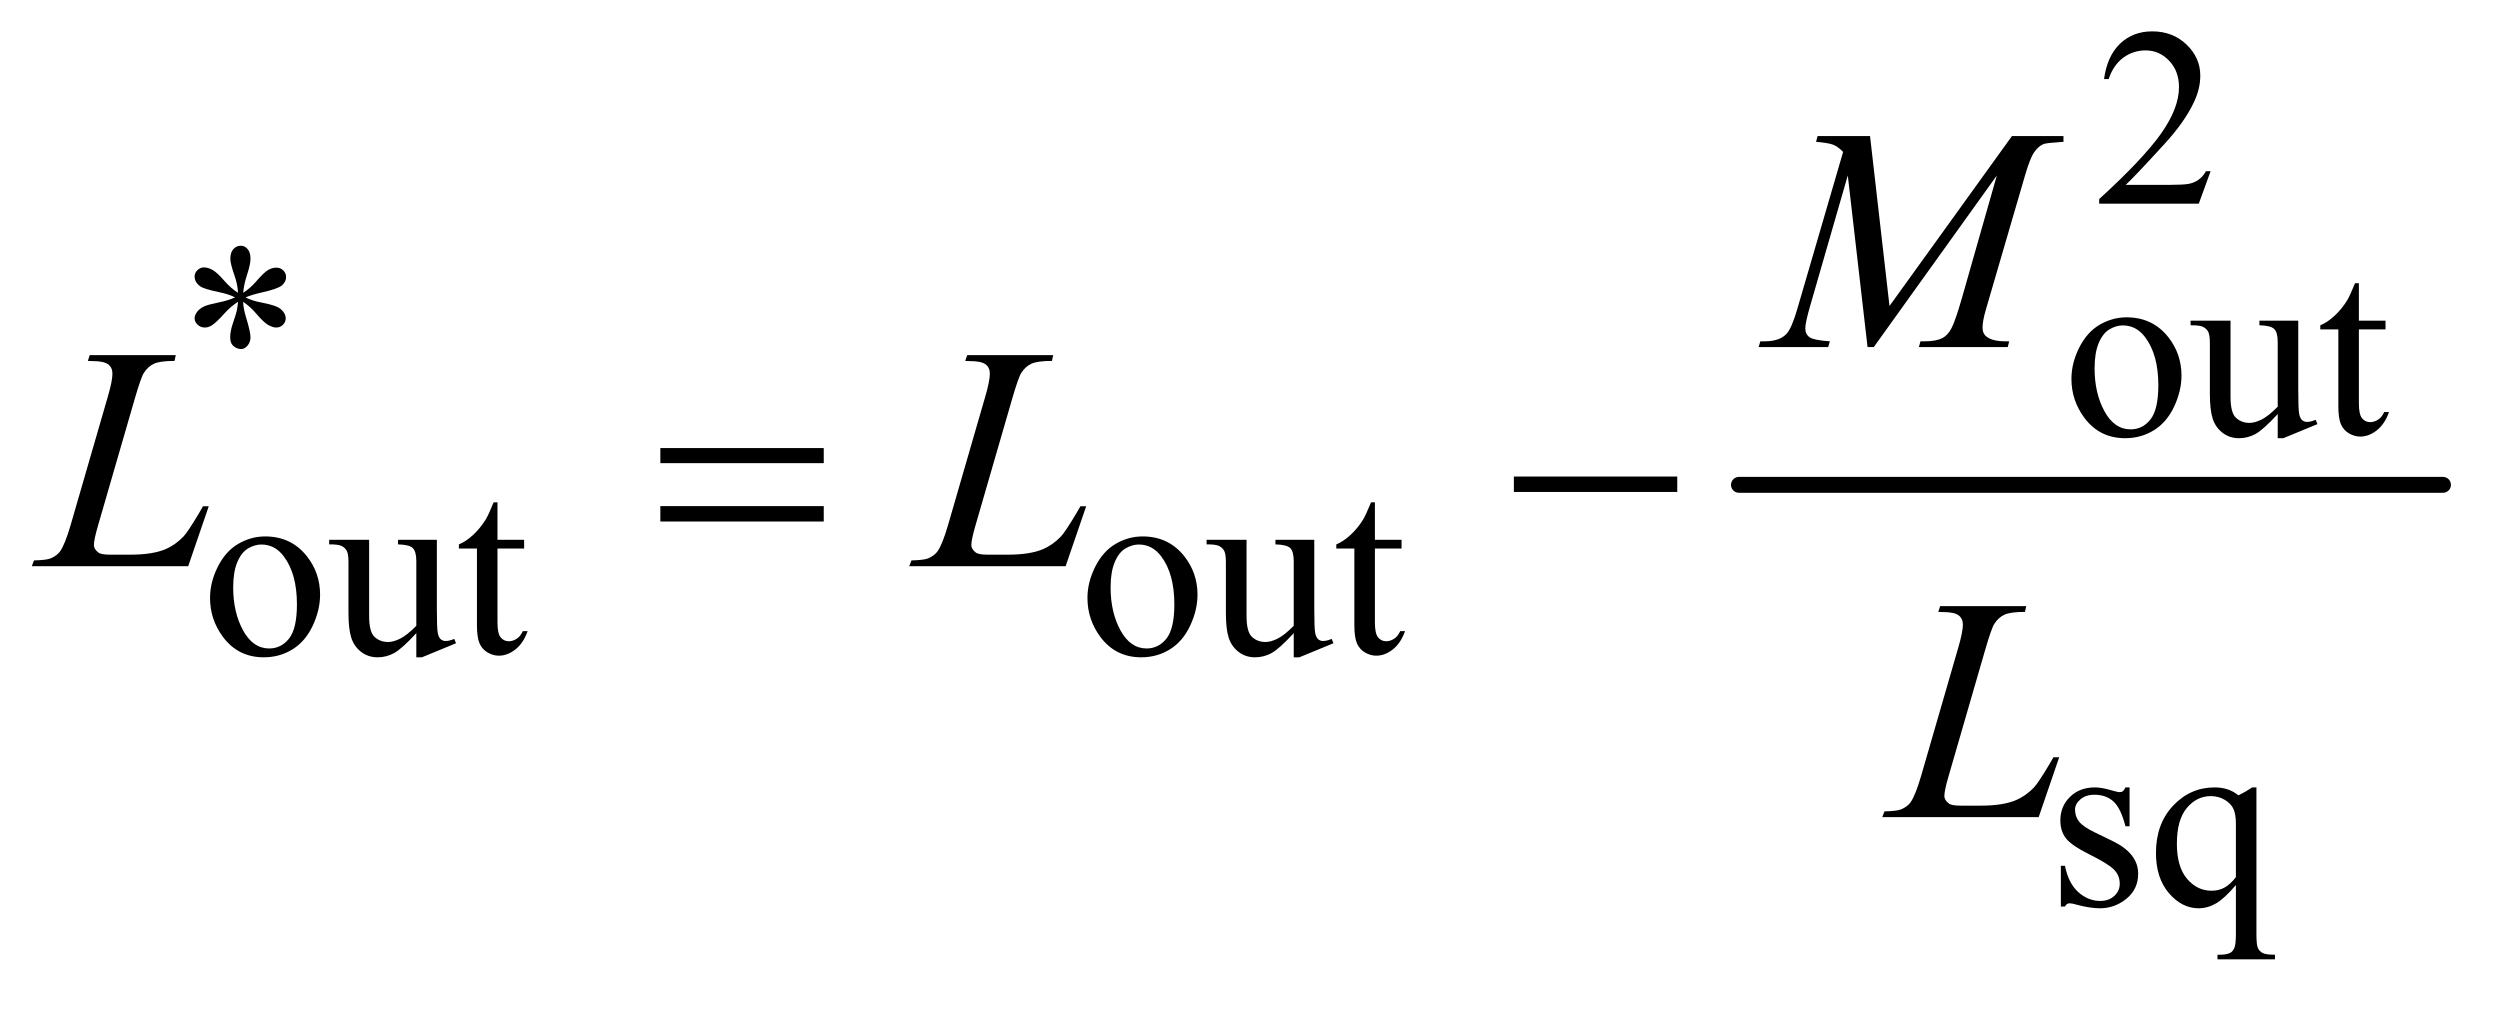 <?xml version="1.0" encoding="UTF-8"?>
<!DOCTYPE svg PUBLIC '-//W3C//DTD SVG 1.0//EN'
          'http://www.w3.org/TR/2001/REC-SVG-20010904/DTD/svg10.dtd'>
<svg stroke-dasharray="none" shape-rendering="auto" xmlns="http://www.w3.org/2000/svg" font-family="'Dialog'" text-rendering="auto" width="123" fill-opacity="1" color-interpolation="auto" color-rendering="auto" preserveAspectRatio="xMidYMid meet" font-size="12px" viewBox="0 0 123 50" fill="black" xmlns:xlink="http://www.w3.org/1999/xlink" stroke="black" image-rendering="auto" stroke-miterlimit="10" stroke-linecap="square" stroke-linejoin="miter" font-style="normal" stroke-width="1" height="50" stroke-dashoffset="0" font-weight="normal" stroke-opacity="1"
><!--Generated by the Batik Graphics2D SVG Generator--><defs id="genericDefs"
  /><g
  ><defs id="defs1"
    ><clipPath clipPathUnits="userSpaceOnUse" id="clipPath1"
      ><path d="M0.831 2.224 L78.844 2.224 L78.844 33.388 L0.831 33.388 L0.831 2.224 Z"
      /></clipPath
      ><clipPath clipPathUnits="userSpaceOnUse" id="clipPath2"
      ><path d="M26.636 71.051 L26.636 1066.699 L2527.051 1066.699 L2527.051 71.051 Z"
      /></clipPath
    ></defs
    ><g stroke-width="16" transform="scale(1.576,1.576) translate(-0.831,-2.224) matrix(0.031,0,0,0.031,0,0)" stroke-linejoin="round" stroke-linecap="round"
    ><line y2="560" fill="none" x1="1778" clip-path="url(#clipPath2)" x2="2487" y1="560"
    /></g
    ><g transform="matrix(0.049,0,0,0.049,-1.31,-3.504)"
    ><path d="M2246.375 243.375 L2234.5 276 L2134.5 276 L2134.5 271.375 Q2178.625 231.125 2196.625 205.625 Q2214.625 180.125 2214.625 159 Q2214.625 142.875 2204.75 132.5 Q2194.875 122.125 2181.125 122.125 Q2168.625 122.125 2158.688 129.438 Q2148.75 136.75 2144 150.875 L2139.375 150.875 Q2142.5 127.75 2155.438 115.375 Q2168.375 103 2187.75 103 Q2208.375 103 2222.188 116.25 Q2236 129.5 2236 147.5 Q2236 160.375 2230 173.25 Q2220.75 193.5 2200 216.125 Q2168.875 250.125 2161.125 257.125 L2205.375 257.125 Q2218.875 257.125 2224.312 256.125 Q2229.75 255.125 2234.125 252.062 Q2238.5 249 2241.75 243.375 L2246.375 243.375 Z" stroke="none" clip-path="url(#clipPath2)"
    /></g
    ><g transform="matrix(0.049,0,0,0.049,-1.31,-3.504)"
    ><path d="M265.75 365.5 Q265.25 356.875 262.25 348.375 Q258 336.125 258 331.5 Q258 325 261.062 321.625 Q264.125 318.25 268.625 318.25 Q272.5 318.25 275.375 321.625 Q278.25 325 278.25 331.25 Q278.25 336.875 274.938 346.938 Q271.625 357 270.875 365.5 Q277.75 361.125 283.25 354.875 Q291.75 345 295.875 342.625 Q300 340.25 304.25 340.25 Q308.375 340.25 311.188 343.062 Q314 345.875 314 349.75 Q314 354.375 309.875 358 Q305.75 361.625 289.25 365.25 Q279.625 367.375 273.25 370.125 Q279.75 373.5 289.125 375.25 Q304.25 378 308.938 382.125 Q313.625 386.25 313.625 391.125 Q313.625 394.875 310.812 397.625 Q308 400.375 304.25 400.375 Q300.5 400.375 295.938 397.75 Q291.375 395.125 283.625 386 Q278.5 379.875 270.875 374.5 Q271.125 381.625 273.75 390 Q278.25 404.75 278.25 410.125 Q278.25 415.125 275.25 418.562 Q272.25 422 268.875 422 Q264.25 422 260.5 418.375 Q257.875 415.75 257.875 410 Q257.875 404 260.75 395.562 Q263.625 387.125 264.375 383.938 Q265.125 380.75 265.75 374.5 Q258.375 379.375 252.875 385.375 Q243.75 395.625 239.125 398.375 Q235.875 400.375 232.375 400.375 Q228.125 400.375 225.125 397.5 Q222.125 394.625 222.125 391.125 Q222.125 388 224.688 384.562 Q227.25 381.125 232.375 378.875 Q235.75 377.375 247.75 374.875 Q255.5 373.25 262.875 370.125 Q256.125 366.75 246.75 364.875 Q231.375 361.625 227.75 359 Q222.125 354.875 222.125 349 Q222.125 345.625 224.938 342.812 Q227.75 340 231.5 340 Q235.625 340 240.25 342.625 Q244.875 345.25 251.75 353.188 Q258.625 361.125 265.75 365.5 Z" stroke="none" clip-path="url(#clipPath2)"
    /></g
    ><g transform="matrix(0.049,0,0,0.049,-1.31,-3.504)"
    ><path d="M2162 390.125 Q2188 390.125 2203.75 409.875 Q2217.125 426.75 2217.125 448.625 Q2217.125 464 2209.75 479.75 Q2202.375 495.5 2189.438 503.5 Q2176.5 511.5 2160.625 511.5 Q2134.75 511.5 2119.5 490.875 Q2106.625 473.5 2106.625 451.875 Q2106.625 436.125 2114.438 420.562 Q2122.25 405 2135 397.562 Q2147.75 390.125 2162 390.125 ZM2158.125 398.25 Q2151.5 398.25 2144.812 402.188 Q2138.125 406.125 2134 416 Q2129.875 425.875 2129.875 441.375 Q2129.875 466.375 2139.812 484.5 Q2149.75 502.625 2166 502.625 Q2178.125 502.625 2186 492.625 Q2193.875 482.625 2193.875 458.25 Q2193.875 427.75 2180.75 410.25 Q2171.875 398.25 2158.125 398.25 ZM2334.375 393.5 L2334.375 462.875 Q2334.375 482.75 2335.312 487.188 Q2336.25 491.625 2338.312 493.375 Q2340.375 495.125 2343.125 495.125 Q2347 495.125 2351.875 493 L2353.625 497.375 L2319.375 511.5 L2313.75 511.5 L2313.75 487.25 Q2299 503.25 2291.25 507.375 Q2283.5 511.5 2274.875 511.5 Q2265.25 511.5 2258.188 505.938 Q2251.125 500.375 2248.375 491.625 Q2245.625 482.875 2245.625 466.875 L2245.625 415.75 Q2245.625 407.625 2243.875 404.5 Q2242.125 401.375 2238.688 399.688 Q2235.25 398 2226.25 398.125 L2226.25 393.5 L2266.375 393.5 L2266.375 470.125 Q2266.375 486.125 2271.938 491.125 Q2277.5 496.125 2285.375 496.125 Q2290.75 496.125 2297.562 492.75 Q2304.375 489.375 2313.75 479.875 L2313.75 415 Q2313.75 405.25 2310.188 401.812 Q2306.625 398.375 2295.375 398.125 L2295.375 393.5 L2334.375 393.5 ZM2395.25 355.875 L2395.25 393.5 L2422 393.5 L2422 402.25 L2395.25 402.25 L2395.25 476.5 Q2395.25 487.625 2398.438 491.5 Q2401.625 495.375 2406.625 495.375 Q2410.75 495.375 2414.625 492.812 Q2418.5 490.25 2420.625 485.25 L2425.5 485.25 Q2421.125 497.5 2413.125 503.688 Q2405.125 509.875 2396.625 509.875 Q2390.875 509.875 2385.375 506.688 Q2379.875 503.5 2377.25 497.562 Q2374.625 491.625 2374.625 479.25 L2374.625 402.25 L2356.5 402.25 L2356.5 398.125 Q2363.375 395.375 2370.562 388.812 Q2377.75 382.25 2383.375 373.25 Q2386.25 368.5 2391.375 355.875 L2395.25 355.875 Z" stroke="none" clip-path="url(#clipPath2)"
    /></g
    ><g transform="matrix(0.049,0,0,0.049,-1.31,-3.504)"
    ><path d="M293 610.125 Q319 610.125 334.75 629.875 Q348.125 646.75 348.125 668.625 Q348.125 684 340.75 699.75 Q333.375 715.5 320.438 723.5 Q307.5 731.5 291.625 731.5 Q265.75 731.5 250.5 710.875 Q237.625 693.5 237.625 671.875 Q237.625 656.125 245.438 640.562 Q253.25 625 266 617.562 Q278.75 610.125 293 610.125 ZM289.125 618.25 Q282.5 618.25 275.812 622.188 Q269.125 626.125 265 636 Q260.875 645.875 260.875 661.375 Q260.875 686.375 270.812 704.5 Q280.75 722.625 297 722.625 Q309.125 722.625 317 712.625 Q324.875 702.625 324.875 678.25 Q324.875 647.75 311.75 630.25 Q302.875 618.25 289.125 618.25 ZM465.375 613.5 L465.375 682.875 Q465.375 702.75 466.312 707.188 Q467.25 711.625 469.312 713.375 Q471.375 715.125 474.125 715.125 Q478 715.125 482.875 713 L484.625 717.375 L450.375 731.5 L444.75 731.5 L444.75 707.25 Q430 723.25 422.25 727.375 Q414.5 731.5 405.875 731.5 Q396.25 731.5 389.188 725.938 Q382.125 720.375 379.375 711.625 Q376.625 702.875 376.625 686.875 L376.625 635.75 Q376.625 627.625 374.875 624.5 Q373.125 621.375 369.688 619.688 Q366.25 618 357.25 618.125 L357.25 613.5 L397.375 613.5 L397.375 690.125 Q397.375 706.125 402.938 711.125 Q408.5 716.125 416.375 716.125 Q421.75 716.125 428.562 712.75 Q435.375 709.375 444.75 699.875 L444.75 635 Q444.75 625.25 441.188 621.812 Q437.625 618.375 426.375 618.125 L426.375 613.5 L465.375 613.5 ZM526.25 575.875 L526.25 613.5 L553 613.5 L553 622.25 L526.25 622.25 L526.25 696.5 Q526.25 707.625 529.438 711.5 Q532.625 715.375 537.625 715.375 Q541.75 715.375 545.625 712.812 Q549.5 710.25 551.625 705.25 L556.5 705.25 Q552.125 717.5 544.125 723.688 Q536.125 729.875 527.625 729.875 Q521.875 729.875 516.375 726.688 Q510.875 723.5 508.25 717.562 Q505.625 711.625 505.625 699.25 L505.625 622.25 L487.5 622.25 L487.5 618.125 Q494.375 615.375 501.562 608.812 Q508.75 602.25 514.375 593.25 Q517.25 588.5 522.375 575.875 L526.25 575.875 ZM1174 610.125 Q1200 610.125 1215.75 629.875 Q1229.125 646.75 1229.125 668.625 Q1229.125 684 1221.75 699.75 Q1214.375 715.5 1201.438 723.5 Q1188.5 731.5 1172.625 731.5 Q1146.75 731.5 1131.5 710.875 Q1118.625 693.5 1118.625 671.875 Q1118.625 656.125 1126.438 640.562 Q1134.25 625 1147 617.562 Q1159.75 610.125 1174 610.125 ZM1170.125 618.25 Q1163.5 618.25 1156.812 622.188 Q1150.125 626.125 1146 636 Q1141.875 645.875 1141.875 661.375 Q1141.875 686.375 1151.812 704.5 Q1161.75 722.625 1178 722.625 Q1190.125 722.625 1198 712.625 Q1205.875 702.625 1205.875 678.25 Q1205.875 647.75 1192.75 630.25 Q1183.875 618.25 1170.125 618.25 ZM1346.375 613.5 L1346.375 682.875 Q1346.375 702.75 1347.312 707.188 Q1348.25 711.625 1350.312 713.375 Q1352.375 715.125 1355.125 715.125 Q1359 715.125 1363.875 713 L1365.625 717.375 L1331.375 731.5 L1325.75 731.5 L1325.75 707.25 Q1311 723.25 1303.25 727.375 Q1295.5 731.5 1286.875 731.5 Q1277.25 731.5 1270.188 725.938 Q1263.125 720.375 1260.375 711.625 Q1257.625 702.875 1257.625 686.875 L1257.625 635.75 Q1257.625 627.625 1255.875 624.5 Q1254.125 621.375 1250.688 619.688 Q1247.25 618 1238.25 618.125 L1238.25 613.5 L1278.375 613.5 L1278.375 690.125 Q1278.375 706.125 1283.938 711.125 Q1289.5 716.125 1297.375 716.125 Q1302.75 716.125 1309.562 712.75 Q1316.375 709.375 1325.75 699.875 L1325.75 635 Q1325.75 625.25 1322.188 621.812 Q1318.625 618.375 1307.375 618.125 L1307.375 613.5 L1346.375 613.5 ZM1407.25 575.875 L1407.25 613.5 L1434 613.5 L1434 622.25 L1407.25 622.25 L1407.25 696.5 Q1407.25 707.625 1410.438 711.5 Q1413.625 715.375 1418.625 715.375 Q1422.75 715.375 1426.625 712.812 Q1430.5 710.25 1432.625 705.25 L1437.5 705.25 Q1433.125 717.5 1425.125 723.688 Q1417.125 729.875 1408.625 729.875 Q1402.875 729.875 1397.375 726.688 Q1391.875 723.5 1389.25 717.562 Q1386.625 711.625 1386.625 699.25 L1386.625 622.25 L1368.5 622.25 L1368.5 618.125 Q1375.375 615.375 1382.562 608.812 Q1389.75 602.25 1395.375 593.25 Q1398.25 588.5 1403.375 575.875 L1407.25 575.875 Z" stroke="none" clip-path="url(#clipPath2)"
    /></g
    ><g transform="matrix(0.049,0,0,0.049,-1.31,-3.504)"
    ><path d="M2165 862.125 L2165 901.125 L2160.875 901.125 Q2156.125 882.75 2148.688 876.125 Q2141.25 869.5 2129.75 869.5 Q2121 869.5 2115.625 874.125 Q2110.25 878.75 2110.25 884.375 Q2110.25 891.375 2114.25 896.375 Q2118.125 901.5 2130 907.25 L2148.25 916.125 Q2173.625 928.5 2173.625 948.75 Q2173.625 964.375 2161.812 973.938 Q2150 983.5 2135.375 983.5 Q2124.875 983.5 2111.375 979.75 Q2107.25 978.5 2104.625 978.5 Q2101.75 978.5 2100.125 981.75 L2096 981.75 L2096 940.875 L2100.125 940.875 Q2103.625 958.375 2113.5 967.25 Q2123.375 976.125 2135.625 976.125 Q2144.25 976.125 2149.688 971.062 Q2155.125 966 2155.125 958.875 Q2155.125 950.25 2149.062 944.375 Q2143 938.5 2124.875 929.5 Q2106.75 920.5 2101.125 913.25 Q2095.5 906.125 2095.5 895.25 Q2095.5 881.125 2105.188 871.625 Q2114.875 862.125 2130.25 862.125 Q2137 862.125 2146.625 865 Q2153 866.875 2155.125 866.875 Q2157.125 866.875 2158.25 866 Q2159.375 865.125 2160.875 862.125 L2165 862.125 ZM2292.375 862.125 L2292.375 1009.375 Q2292.375 1020.375 2293.875 1023.5 Q2295.375 1026.625 2298.562 1028.375 Q2301.75 1030.125 2311 1030.125 L2311 1034.75 L2253.25 1034.75 L2253.25 1030.125 L2255.625 1030.125 Q2262.625 1030.125 2266.25 1028.125 Q2268.75 1026.75 2270.25 1023.188 Q2271.75 1019.625 2271.75 1009.375 L2271.75 960.125 Q2260.375 973.625 2251.875 978.562 Q2243.375 983.5 2234.25 983.5 Q2217.625 983.5 2204.562 968.375 Q2191.5 953.25 2191.5 927.875 Q2191.5 898.75 2208.75 880.438 Q2226 862.125 2250.375 862.125 Q2257.5 862.125 2263.5 864.125 Q2269.5 866.125 2274.25 870.125 Q2281.5 866.625 2288.125 862.125 L2292.375 862.125 ZM2271.75 952.25 L2271.75 898.5 Q2271.75 889.125 2269.312 883.75 Q2266.875 878.375 2260.625 874.625 Q2254.375 870.875 2246.5 870.875 Q2232.5 870.875 2222.5 882.75 Q2212.5 894.625 2212.5 918.75 Q2212.5 941.875 2222.688 953.875 Q2232.875 965.875 2247.25 965.875 Q2254.625 965.875 2260.375 962.688 Q2266.125 959.5 2271.75 952.25 Z" stroke="none" clip-path="url(#clipPath2)"
    /></g
    ><g transform="matrix(0.049,0,0,0.049,-1.31,-3.504)"
    ><path d="M1904.406 208.125 L1923.938 378.75 L2046.906 208.125 L2098.625 208.125 L2098.625 213.906 Q2081.75 215 2078.781 216.094 Q2073.625 218.125 2069.328 224.219 Q2065.031 230.312 2060.031 247.656 L2020.812 382.031 Q2017.375 393.75 2017.375 400.469 Q2017.375 406.562 2021.594 409.688 Q2027.531 414.219 2040.344 414.219 L2044.094 414.219 L2042.688 420 L1953.469 420 L1955.031 414.219 L1959.25 414.219 Q1971.125 414.219 1977.375 410.781 Q1982.219 408.281 1986.047 401.328 Q1989.875 394.375 1996.75 370.469 L2031.75 247.656 L1908.156 420 L1901.906 420 L1882.062 247.656 L1844.25 378.75 Q1839.406 395.469 1839.406 401.25 Q1839.406 407.031 1843.625 410.078 Q1847.844 413.125 1864.094 414.219 L1862.375 420 L1792.531 420 L1794.25 414.219 L1798.469 414.219 Q1813.938 414.219 1820.812 406.406 Q1825.812 400.781 1831.281 382.031 L1877.375 224.062 Q1872.219 218.75 1867.531 216.875 Q1862.844 215 1850.188 213.906 L1851.75 208.125 L1904.406 208.125 Z" stroke="none" clip-path="url(#clipPath2)"
    /></g
    ><g transform="matrix(0.049,0,0,0.049,-1.31,-3.504)"
    ><path d="M215.719 640 L58.688 640 L60.875 634.219 Q73.375 633.906 77.594 632.188 Q84.156 629.375 87.281 624.844 Q92.125 617.656 97.594 598.906 L134.938 470 Q139.625 454.062 139.625 446.562 Q139.625 440.625 135.328 437.344 Q131.031 434.062 119.156 434.062 Q116.5 434.062 114.938 433.906 L116.812 428.125 L203.219 428.125 L201.969 433.906 Q187.438 433.906 181.344 436.719 Q175.25 439.531 171.188 445.938 Q168.375 450.156 161.969 472.188 L125.25 598.906 Q121.031 613.281 121.031 618.906 Q121.031 622.656 125.25 626.094 Q127.906 628.438 137.281 628.438 L157.75 628.438 Q180.094 628.438 193.219 622.812 Q202.906 618.594 211.031 610.156 Q215.406 605.469 226.5 586.875 L230.562 579.844 L236.344 579.844 L215.719 640 ZM1096.719 640 L939.688 640 L941.875 634.219 Q954.375 633.906 958.594 632.188 Q965.156 629.375 968.281 624.844 Q973.125 617.656 978.594 598.906 L1015.938 470 Q1020.625 454.062 1020.625 446.562 Q1020.625 440.625 1016.328 437.344 Q1012.031 434.062 1000.156 434.062 Q997.5 434.062 995.938 433.906 L997.812 428.125 L1084.219 428.125 L1082.969 433.906 Q1068.438 433.906 1062.344 436.719 Q1056.25 439.531 1052.188 445.938 Q1049.375 450.156 1042.969 472.188 L1006.25 598.906 Q1002.031 613.281 1002.031 618.906 Q1002.031 622.656 1006.25 626.094 Q1008.906 628.438 1018.281 628.438 L1038.75 628.438 Q1061.094 628.438 1074.219 622.812 Q1083.906 618.594 1092.031 610.156 Q1096.406 605.469 1107.5 586.875 L1111.562 579.844 L1117.344 579.844 L1096.719 640 Z" stroke="none" clip-path="url(#clipPath2)"
    /></g
    ><g transform="matrix(0.049,0,0,0.049,-1.31,-3.504)"
    ><path d="M2073.719 892 L1916.688 892 L1918.875 886.219 Q1931.375 885.906 1935.594 884.188 Q1942.156 881.375 1945.281 876.844 Q1950.125 869.656 1955.594 850.906 L1992.938 722 Q1997.625 706.062 1997.625 698.562 Q1997.625 692.625 1993.328 689.344 Q1989.031 686.062 1977.156 686.062 Q1974.5 686.062 1972.938 685.906 L1974.812 680.125 L2061.219 680.125 L2059.969 685.906 Q2045.438 685.906 2039.344 688.719 Q2033.25 691.531 2029.188 697.938 Q2026.375 702.156 2019.969 724.188 L1983.25 850.906 Q1979.031 865.281 1979.031 870.906 Q1979.031 874.656 1983.25 878.094 Q1985.906 880.438 1995.281 880.438 L2015.75 880.438 Q2038.094 880.438 2051.219 874.812 Q2060.906 870.594 2069.031 862.156 Q2073.406 857.469 2084.5 838.875 L2088.562 831.844 L2094.344 831.844 L2073.719 892 Z" stroke="none" clip-path="url(#clipPath2)"
    /></g
    ><g transform="matrix(0.049,0,0,0.049,-1.31,-3.504)"
    ><path d="M689.781 521.406 L853.844 521.406 L853.844 536.562 L689.781 536.562 L689.781 521.406 ZM689.781 579.688 L853.844 579.688 L853.844 595.156 L689.781 595.156 L689.781 579.688 ZM1546.781 550 L1710.844 550 L1710.844 565.469 L1546.781 565.469 L1546.781 550 Z" stroke="none" clip-path="url(#clipPath2)"
    /></g
  ></g
></svg
>

